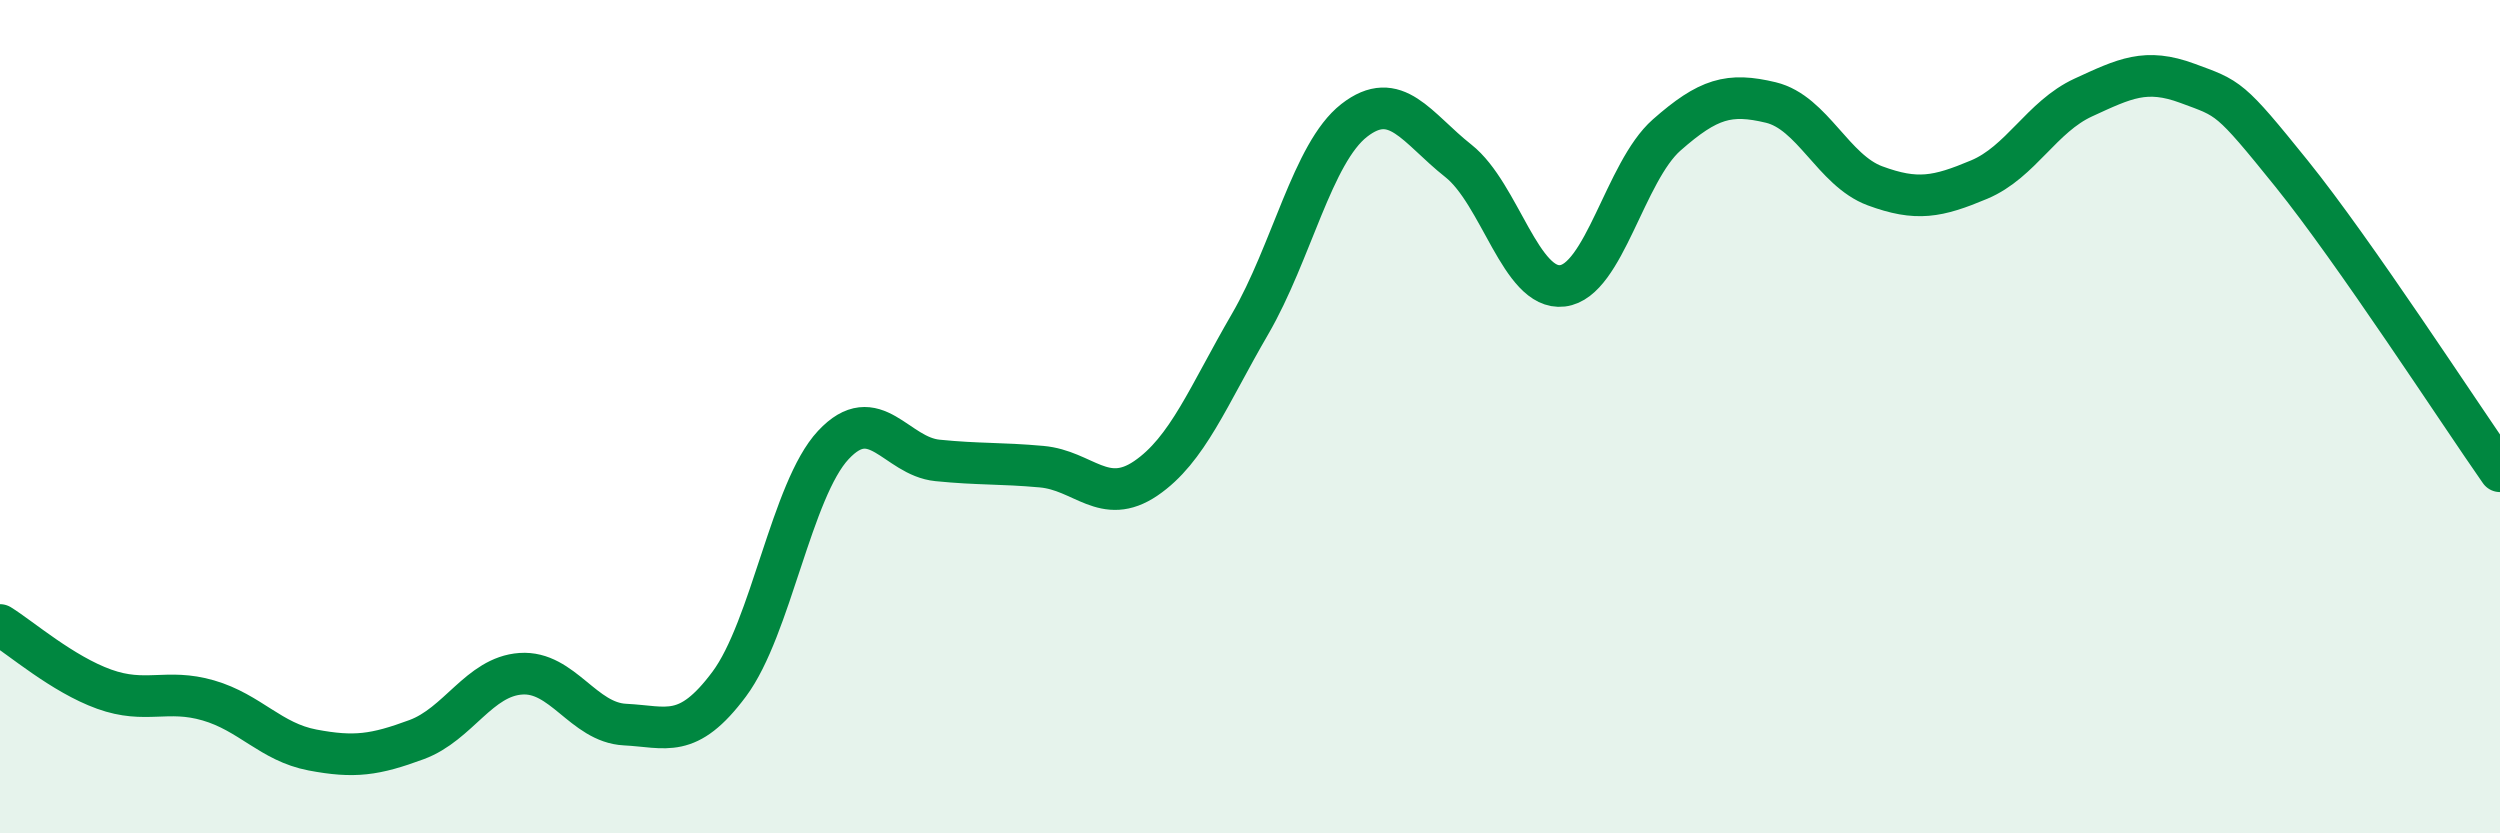 
    <svg width="60" height="20" viewBox="0 0 60 20" xmlns="http://www.w3.org/2000/svg">
      <path
        d="M 0,15 C 0.5,15.31 1.5,16.18 2.5,16.54 C 3.5,16.9 4,16.52 5,16.81 C 6,17.1 6.5,17.81 7.5,18 C 8.5,18.19 9,18.12 10,17.75 C 11,17.38 11.5,16.24 12.5,16.17 C 13.5,16.1 14,17.34 15,17.39 C 16,17.44 16.5,17.76 17.5,16.42 C 18.5,15.08 19,11.75 20,10.68 C 21,9.61 21.5,10.95 22.5,11.05 C 23.5,11.15 24,11.11 25,11.2 C 26,11.29 26.5,12.16 27.5,11.48 C 28.5,10.8 29,9.5 30,7.78 C 31,6.06 31.5,3.67 32.5,2.89 C 33.5,2.11 34,3.07 35,3.86 C 36,4.65 36.5,6.98 37.5,6.86 C 38.5,6.74 39,4.12 40,3.24 C 41,2.36 41.5,2.22 42.5,2.46 C 43.5,2.7 44,4.09 45,4.46 C 46,4.83 46.5,4.73 47.5,4.31 C 48.5,3.89 49,2.8 50,2.34 C 51,1.88 51.5,1.63 52.5,2 C 53.5,2.37 53.5,2.31 55,4.17 C 56.5,6.03 59,9.88 60,11.31L60 20L0 20Z"
        fill="#008740"
        opacity="0.1"
        stroke-linecap="round"
        stroke-linejoin="round"
      />
      <path
        d="M 0,15 C 0.5,15.31 1.5,16.18 2.5,16.54 C 3.5,16.9 4,16.52 5,16.81 C 6,17.1 6.5,17.81 7.5,18 C 8.5,18.19 9,18.12 10,17.75 C 11,17.38 11.5,16.24 12.5,16.17 C 13.5,16.1 14,17.34 15,17.39 C 16,17.44 16.5,17.76 17.5,16.42 C 18.5,15.08 19,11.75 20,10.68 C 21,9.61 21.5,10.95 22.5,11.05 C 23.5,11.15 24,11.11 25,11.2 C 26,11.29 26.5,12.16 27.5,11.48 C 28.5,10.8 29,9.5 30,7.78 C 31,6.06 31.5,3.67 32.5,2.89 C 33.5,2.11 34,3.07 35,3.86 C 36,4.65 36.5,6.98 37.5,6.86 C 38.5,6.74 39,4.12 40,3.24 C 41,2.36 41.5,2.22 42.5,2.46 C 43.5,2.7 44,4.09 45,4.46 C 46,4.83 46.5,4.73 47.5,4.31 C 48.5,3.89 49,2.8 50,2.34 C 51,1.88 51.5,1.63 52.5,2 C 53.5,2.37 53.5,2.31 55,4.17 C 56.5,6.03 59,9.88 60,11.31"
        stroke="#008740"
        stroke-width="1"
        fill="none"
        stroke-linecap="round"
        stroke-linejoin="round"
      />
    </svg>
  